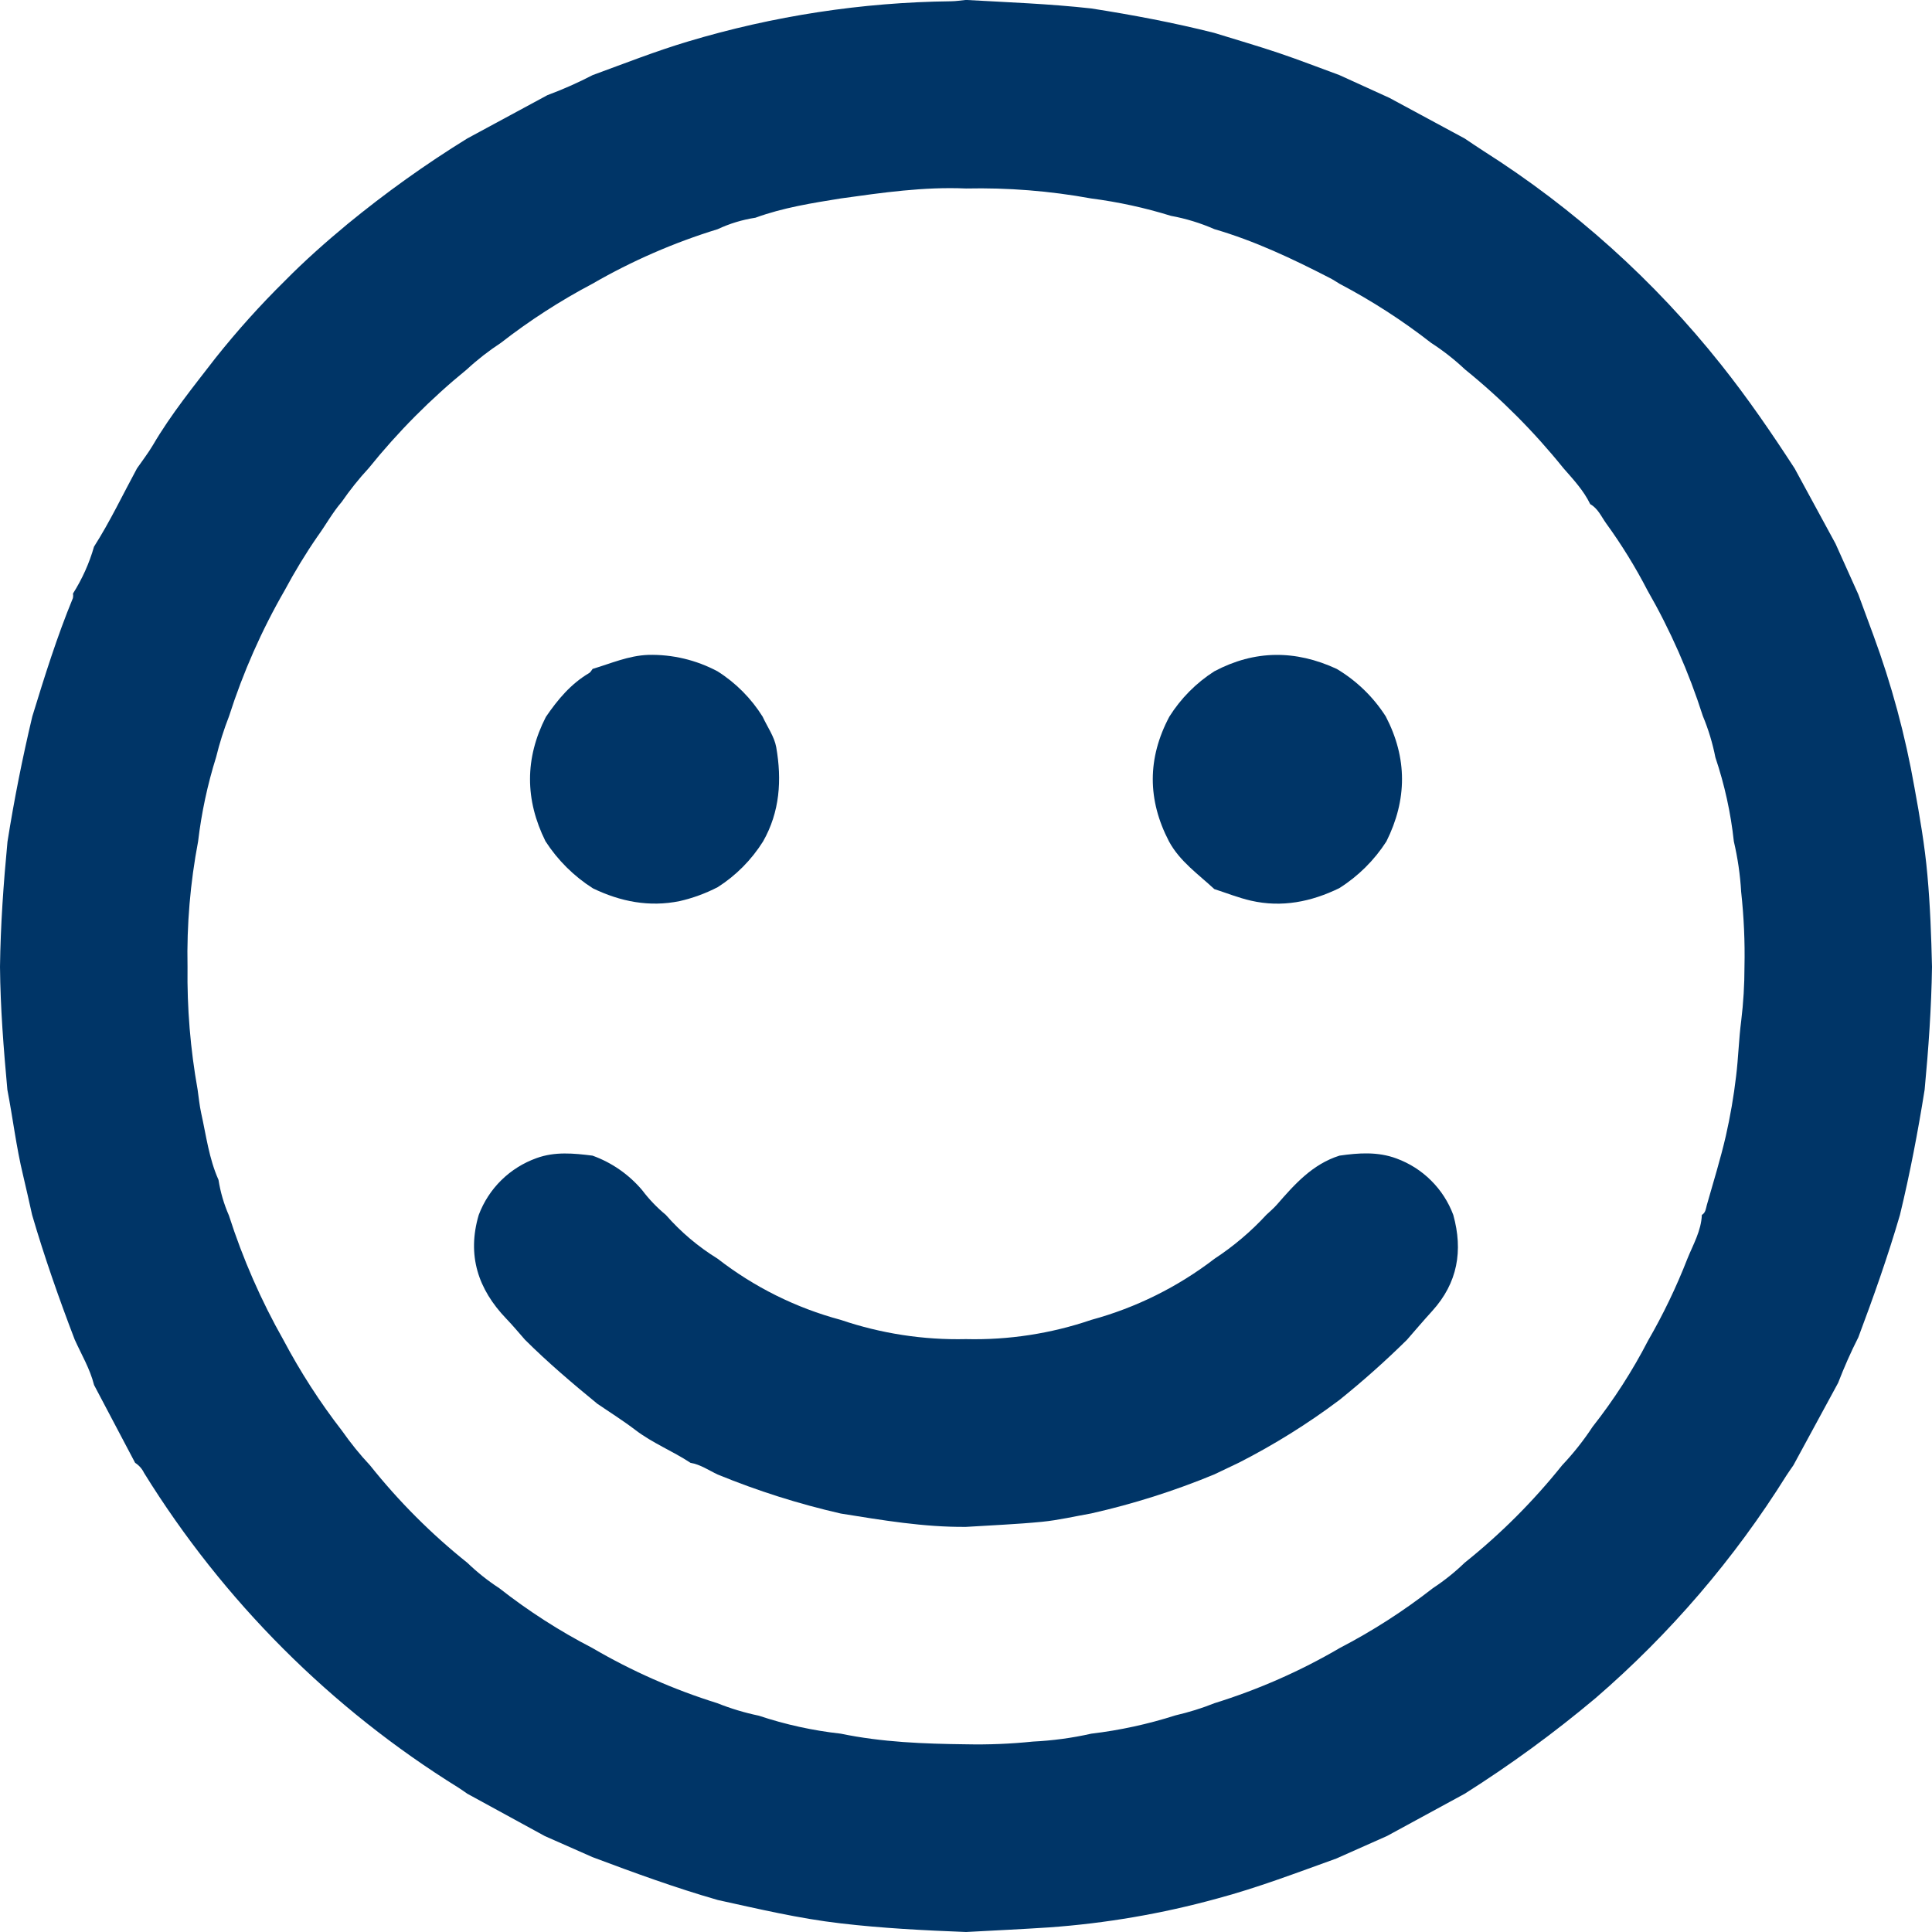 <svg width="32" height="32" viewBox="0 0 32 32" fill="none" xmlns="http://www.w3.org/2000/svg">
<g clip-path="url(#clip0_299_945)">
<path d="M18.075 0.14C18.759 0.247 19.438 0.375 20.109 0.544C20.467 0.655 20.827 0.759 21.181 0.878C21.518 0.992 21.849 1.121 22.183 1.243L23.013 1.621L24.26 2.294C24.364 2.363 24.467 2.435 24.573 2.502C26.072 3.453 27.402 4.649 28.506 6.039C28.945 6.59 29.342 7.169 29.725 7.759L30.402 9.005L30.78 9.846C30.863 10.07 30.944 10.294 31.028 10.518C31.33 11.337 31.558 12.181 31.709 13.041C31.797 13.524 31.881 14.006 31.924 14.495C31.97 15.001 31.988 15.507 32 16.014C31.99 16.694 31.942 17.372 31.878 18.049C31.767 18.745 31.635 19.438 31.469 20.123C31.269 20.809 31.031 21.482 30.78 22.15C30.655 22.396 30.544 22.648 30.445 22.905L29.704 24.27C29.666 24.326 29.625 24.382 29.588 24.44C28.726 25.819 27.661 27.061 26.43 28.124C25.743 28.701 25.018 29.231 24.26 29.71L22.975 30.409L22.134 30.783C21.48 31.018 20.83 31.267 20.156 31.447C19.246 31.697 18.314 31.857 17.373 31.924C16.916 31.954 16.458 31.975 16.001 32C15.307 31.973 14.614 31.938 13.925 31.857C13.237 31.778 12.564 31.618 11.889 31.47C11.185 31.268 10.498 31.017 9.814 30.76L9.024 30.411L7.739 29.709C7.692 29.677 7.647 29.643 7.599 29.613C5.481 28.3 3.697 26.514 2.386 24.396C2.353 24.327 2.302 24.27 2.238 24.229L1.558 22.94C1.491 22.672 1.349 22.436 1.237 22.187C0.977 21.508 0.736 20.821 0.532 20.123C0.482 19.904 0.435 19.684 0.382 19.465C0.269 18.998 0.213 18.52 0.122 18.049C0.06 17.372 0.006 16.694 0 16.013C0.009 15.321 0.058 14.631 0.124 13.941C0.234 13.245 0.372 12.553 0.535 11.867C0.738 11.205 0.944 10.545 1.208 9.905C1.213 9.88 1.213 9.856 1.209 9.831C1.361 9.59 1.479 9.329 1.557 9.055C1.823 8.638 2.034 8.191 2.269 7.758C2.358 7.629 2.454 7.506 2.533 7.372C2.834 6.858 3.209 6.397 3.57 5.929C3.927 5.48 4.311 5.053 4.719 4.651C5.048 4.317 5.399 4.007 5.757 3.71C6.386 3.194 7.048 2.72 7.74 2.293L9.067 1.576C9.323 1.481 9.573 1.37 9.816 1.244C10.339 1.053 10.858 0.848 11.393 0.688C12.809 0.263 14.277 0.038 15.755 0.021C15.836 0.02 15.917 0.007 15.997 -0.001C16.691 0.038 17.384 0.063 18.075 0.14ZM13.925 3.287C13.447 3.364 12.97 3.439 12.513 3.606C12.296 3.639 12.085 3.703 11.887 3.796C11.164 4.018 10.468 4.321 9.812 4.7C9.279 4.981 8.771 5.309 8.296 5.679C8.096 5.81 7.907 5.957 7.732 6.119C7.135 6.605 6.591 7.153 6.108 7.753C5.945 7.929 5.796 8.116 5.66 8.313C5.506 8.491 5.395 8.698 5.258 8.886C5.06 9.173 4.879 9.472 4.714 9.78C4.334 10.439 4.026 11.137 3.794 11.862C3.708 12.083 3.636 12.309 3.58 12.539C3.437 12.995 3.337 13.463 3.281 13.938C3.151 14.622 3.092 15.318 3.106 16.014C3.097 16.695 3.153 17.376 3.273 18.047C3.292 18.177 3.304 18.308 3.332 18.436C3.415 18.808 3.461 19.189 3.619 19.542C3.651 19.745 3.709 19.944 3.792 20.133C4.022 20.85 4.325 21.542 4.696 22.197C4.976 22.725 5.3 23.228 5.666 23.7C5.807 23.901 5.961 24.092 6.129 24.271C6.604 24.867 7.145 25.409 7.741 25.885C7.903 26.041 8.08 26.182 8.269 26.305C8.751 26.683 9.267 27.015 9.811 27.296C10.464 27.678 11.159 27.985 11.881 28.21C12.103 28.299 12.333 28.368 12.568 28.417C13.009 28.564 13.464 28.664 13.926 28.715C14.61 28.857 15.304 28.883 15.999 28.891C16.369 28.899 16.74 28.884 17.108 28.846C17.434 28.83 17.757 28.787 18.075 28.715C18.548 28.659 19.015 28.557 19.469 28.412C19.689 28.361 19.906 28.294 20.116 28.21C20.84 27.985 21.537 27.679 22.191 27.296C22.734 27.014 23.25 26.682 23.733 26.305C23.921 26.181 24.097 26.041 24.259 25.884C24.856 25.407 25.397 24.865 25.875 24.268C26.061 24.071 26.23 23.858 26.379 23.631C26.73 23.185 27.038 22.707 27.298 22.203C27.549 21.769 27.766 21.317 27.948 20.85C28.043 20.614 28.177 20.388 28.188 20.123C28.25 20.087 28.254 20.02 28.27 19.961C28.378 19.58 28.496 19.201 28.585 18.816C28.659 18.489 28.716 18.16 28.755 17.827C28.793 17.522 28.8 17.21 28.84 16.907C28.876 16.61 28.894 16.311 28.894 16.012C28.903 15.598 28.884 15.184 28.839 14.771C28.823 14.49 28.782 14.211 28.718 13.937C28.667 13.463 28.564 12.996 28.412 12.544C28.366 12.309 28.296 12.079 28.204 11.858C27.973 11.135 27.666 10.438 27.288 9.78C27.087 9.391 26.856 9.017 26.599 8.663C26.521 8.553 26.466 8.421 26.339 8.35C26.229 8.122 26.058 7.941 25.894 7.753C25.41 7.152 24.865 6.604 24.265 6.119C24.092 5.956 23.905 5.809 23.705 5.68C23.23 5.309 22.721 4.981 22.187 4.7C22.134 4.668 22.082 4.633 22.027 4.605C21.41 4.287 20.783 3.99 20.113 3.795C19.883 3.694 19.641 3.62 19.394 3.575C18.963 3.441 18.521 3.345 18.073 3.287C17.389 3.162 16.695 3.107 16 3.122C15.302 3.091 14.613 3.191 13.925 3.287Z" fill="#003567"/>
<path d="M16 25.29C15.3 25.296 14.613 25.179 13.926 25.069C13.23 24.91 12.548 24.694 11.888 24.423C11.74 24.354 11.603 24.257 11.437 24.229C11.142 24.034 10.809 23.903 10.525 23.686C10.322 23.531 10.105 23.395 9.894 23.251C9.481 22.913 9.075 22.568 8.696 22.191C8.593 22.074 8.493 21.953 8.385 21.841C7.916 21.352 7.733 20.789 7.929 20.124C8.011 19.906 8.139 19.709 8.304 19.547C8.47 19.384 8.669 19.26 8.887 19.182C9.192 19.071 9.503 19.102 9.814 19.141C10.134 19.256 10.418 19.454 10.638 19.715C10.751 19.865 10.882 20.001 11.027 20.121C11.275 20.405 11.565 20.65 11.886 20.848C12.491 21.318 13.184 21.663 13.924 21.861C14.592 22.088 15.294 22.196 15.999 22.18C16.705 22.197 17.408 22.089 18.076 21.861C18.815 21.66 19.508 21.316 20.116 20.849C20.431 20.642 20.72 20.398 20.975 20.121C21.034 20.065 21.097 20.013 21.15 19.952C21.443 19.615 21.739 19.282 22.186 19.141C22.504 19.095 22.821 19.073 23.13 19.188C23.345 19.267 23.541 19.391 23.703 19.553C23.866 19.714 23.991 19.909 24.071 20.123C24.235 20.714 24.144 21.249 23.723 21.713C23.58 21.87 23.442 22.032 23.303 22.192C22.947 22.543 22.574 22.875 22.185 23.188C21.662 23.581 21.105 23.928 20.523 24.225L20.112 24.421C19.452 24.694 18.771 24.91 18.075 25.067C17.802 25.115 17.531 25.179 17.256 25.206C16.838 25.247 16.419 25.263 16 25.29Z" fill="#003567"/>
<path d="M9.816 11.079C10.119 10.989 10.409 10.859 10.736 10.847C11.136 10.837 11.532 10.931 11.886 11.12C12.188 11.311 12.443 11.568 12.632 11.871C12.709 12.039 12.826 12.201 12.857 12.377C12.951 12.916 12.918 13.447 12.638 13.938C12.447 14.242 12.191 14.501 11.888 14.694C11.689 14.797 11.477 14.875 11.258 14.925C10.753 15.028 10.278 14.934 9.821 14.714C9.506 14.514 9.238 14.248 9.035 13.934C8.694 13.247 8.691 12.56 9.041 11.875C9.236 11.589 9.454 11.327 9.758 11.148C9.782 11.134 9.796 11.103 9.816 11.079Z" fill="#003567"/>
<path d="M20.113 11.119C20.782 10.764 21.458 10.763 22.14 11.079C22.469 11.275 22.747 11.544 22.953 11.867C23.311 12.555 23.308 13.245 22.963 13.937C22.762 14.249 22.496 14.513 22.182 14.711C21.717 14.937 21.231 15.035 20.72 14.918C20.514 14.871 20.315 14.791 20.113 14.726C19.847 14.479 19.542 14.268 19.363 13.938C19.003 13.248 19.003 12.558 19.368 11.87C19.558 11.568 19.812 11.311 20.113 11.119Z" fill="#003567"/>
</g>
<defs>
<clipPath id="clip0_299_945">
<rect width="32" height="32" fill="white"/>
</clipPath>
</defs>
</svg>
